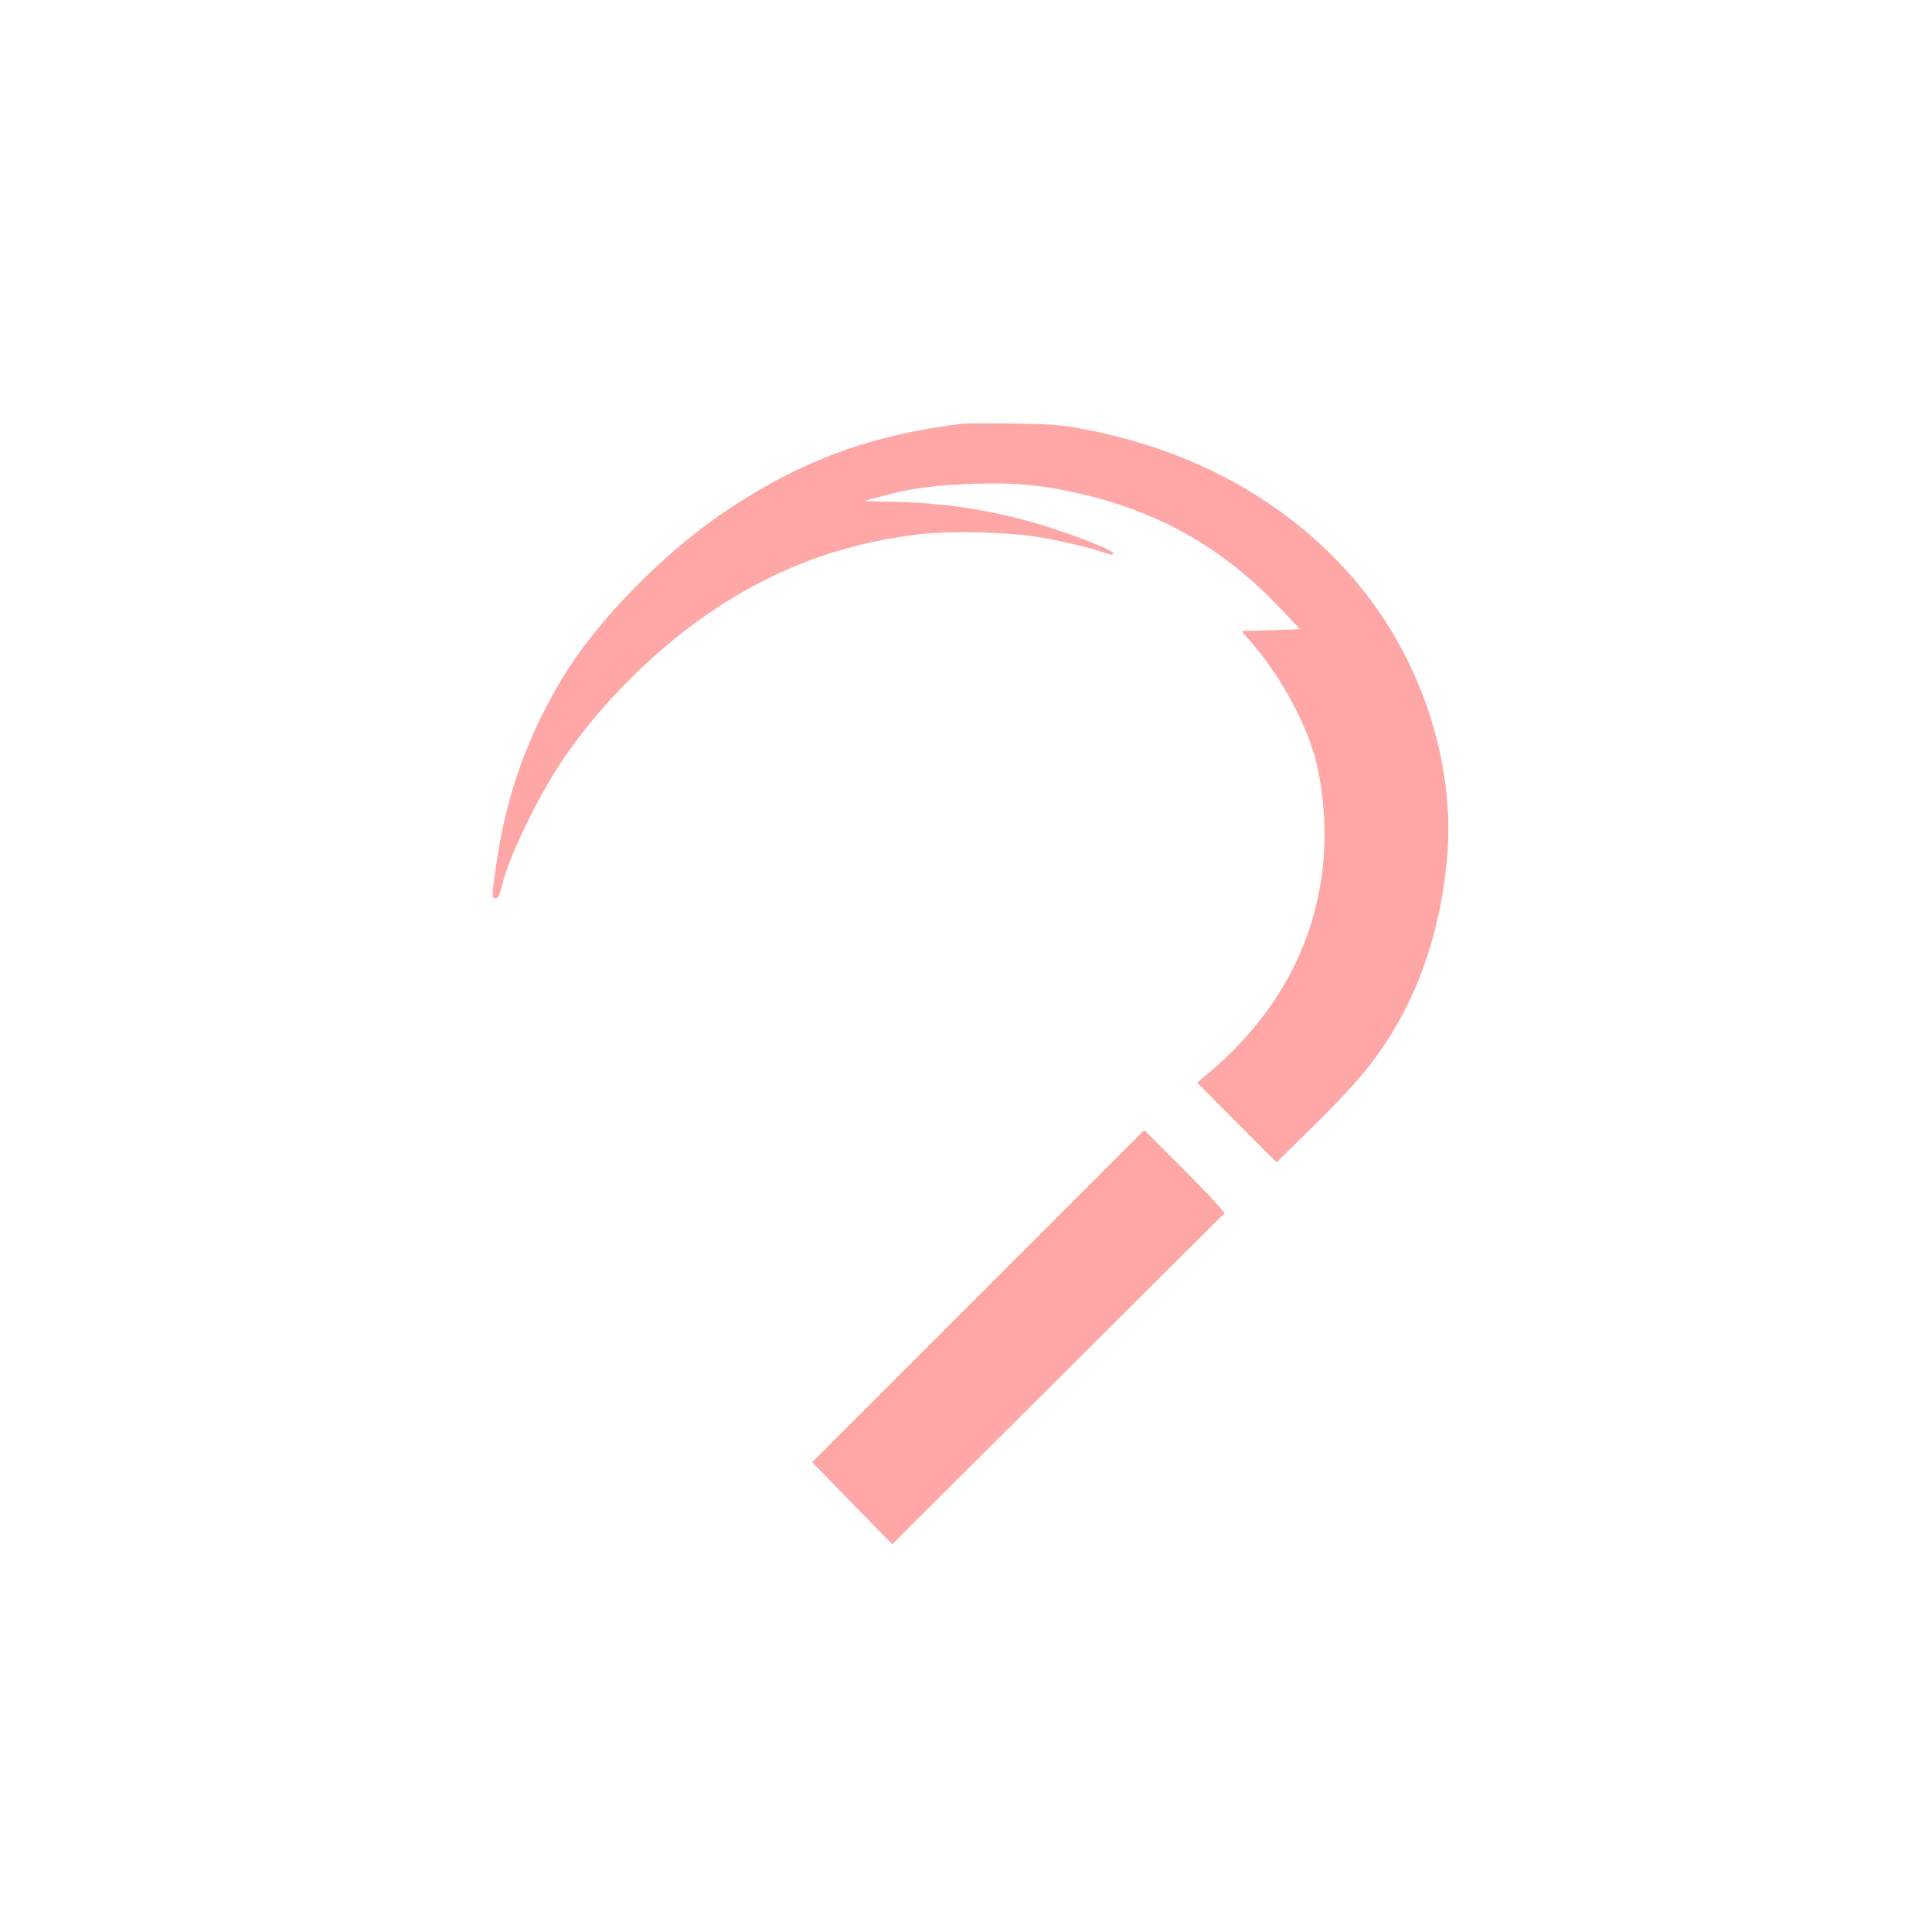 <?xml version="1.0" standalone="no"?>
<!DOCTYPE svg PUBLIC "-//W3C//DTD SVG 20010904//EN"
 "http://www.w3.org/TR/2001/REC-SVG-20010904/DTD/svg10.dtd">
<svg version="1.0" xmlns="http://www.w3.org/2000/svg"
 width="1024pt" height="1024pt" viewBox="0 0 1024 1024"
 preserveAspectRatio="xMidYMid meet">

<g transform="translate(0,1024) scale(0.1,-0.1)"
fill="#ffa6a6" stroke="none">
<path d="M5100 7994 c-475 -57 -843 -191 -1235 -450 -343 -227 -706 -597 -892
-911 -190 -322 -295 -625 -348 -1011 -19 -141 -19 -142 3 -142 13 0 21 16 33
68 33 135 155 398 278 597 182 296 489 616 795 829 342 239 697 377 1110 431
177 24 509 16 681 -15 118 -21 274 -59 329 -79 33 -13 46 -14 46 -3 0 16 -212
99 -380 150 -270 81 -531 120 -820 123 -74 1 -126 3 -115 6 11 2 61 15 110 28
137 38 272 55 475 61 229 7 381 -9 601 -64 402 -101 724 -290 1009 -590 l111
-117 -155 -5 -155 -5 60 -70 c132 -154 252 -365 314 -550 62 -187 82 -460 50
-680 -58 -409 -264 -763 -610 -1052 l-50 -41 211 -212 210 -211 211 208 c221
219 316 334 420 510 150 256 244 564 273 898 42 473 -120 998 -428 1395 -358
460 -890 767 -1527 881 -95 17 -167 22 -350 24 -126 2 -246 1 -265 -1z"/>
<path d="M5185 3370 l-880 -880 75 -77 c41 -43 137 -141 212 -218 l137 -140
881 878 881 878 -50 57 c-27 31 -123 130 -213 219 l-163 163 -880 -880z"/>
</g>
</svg>
